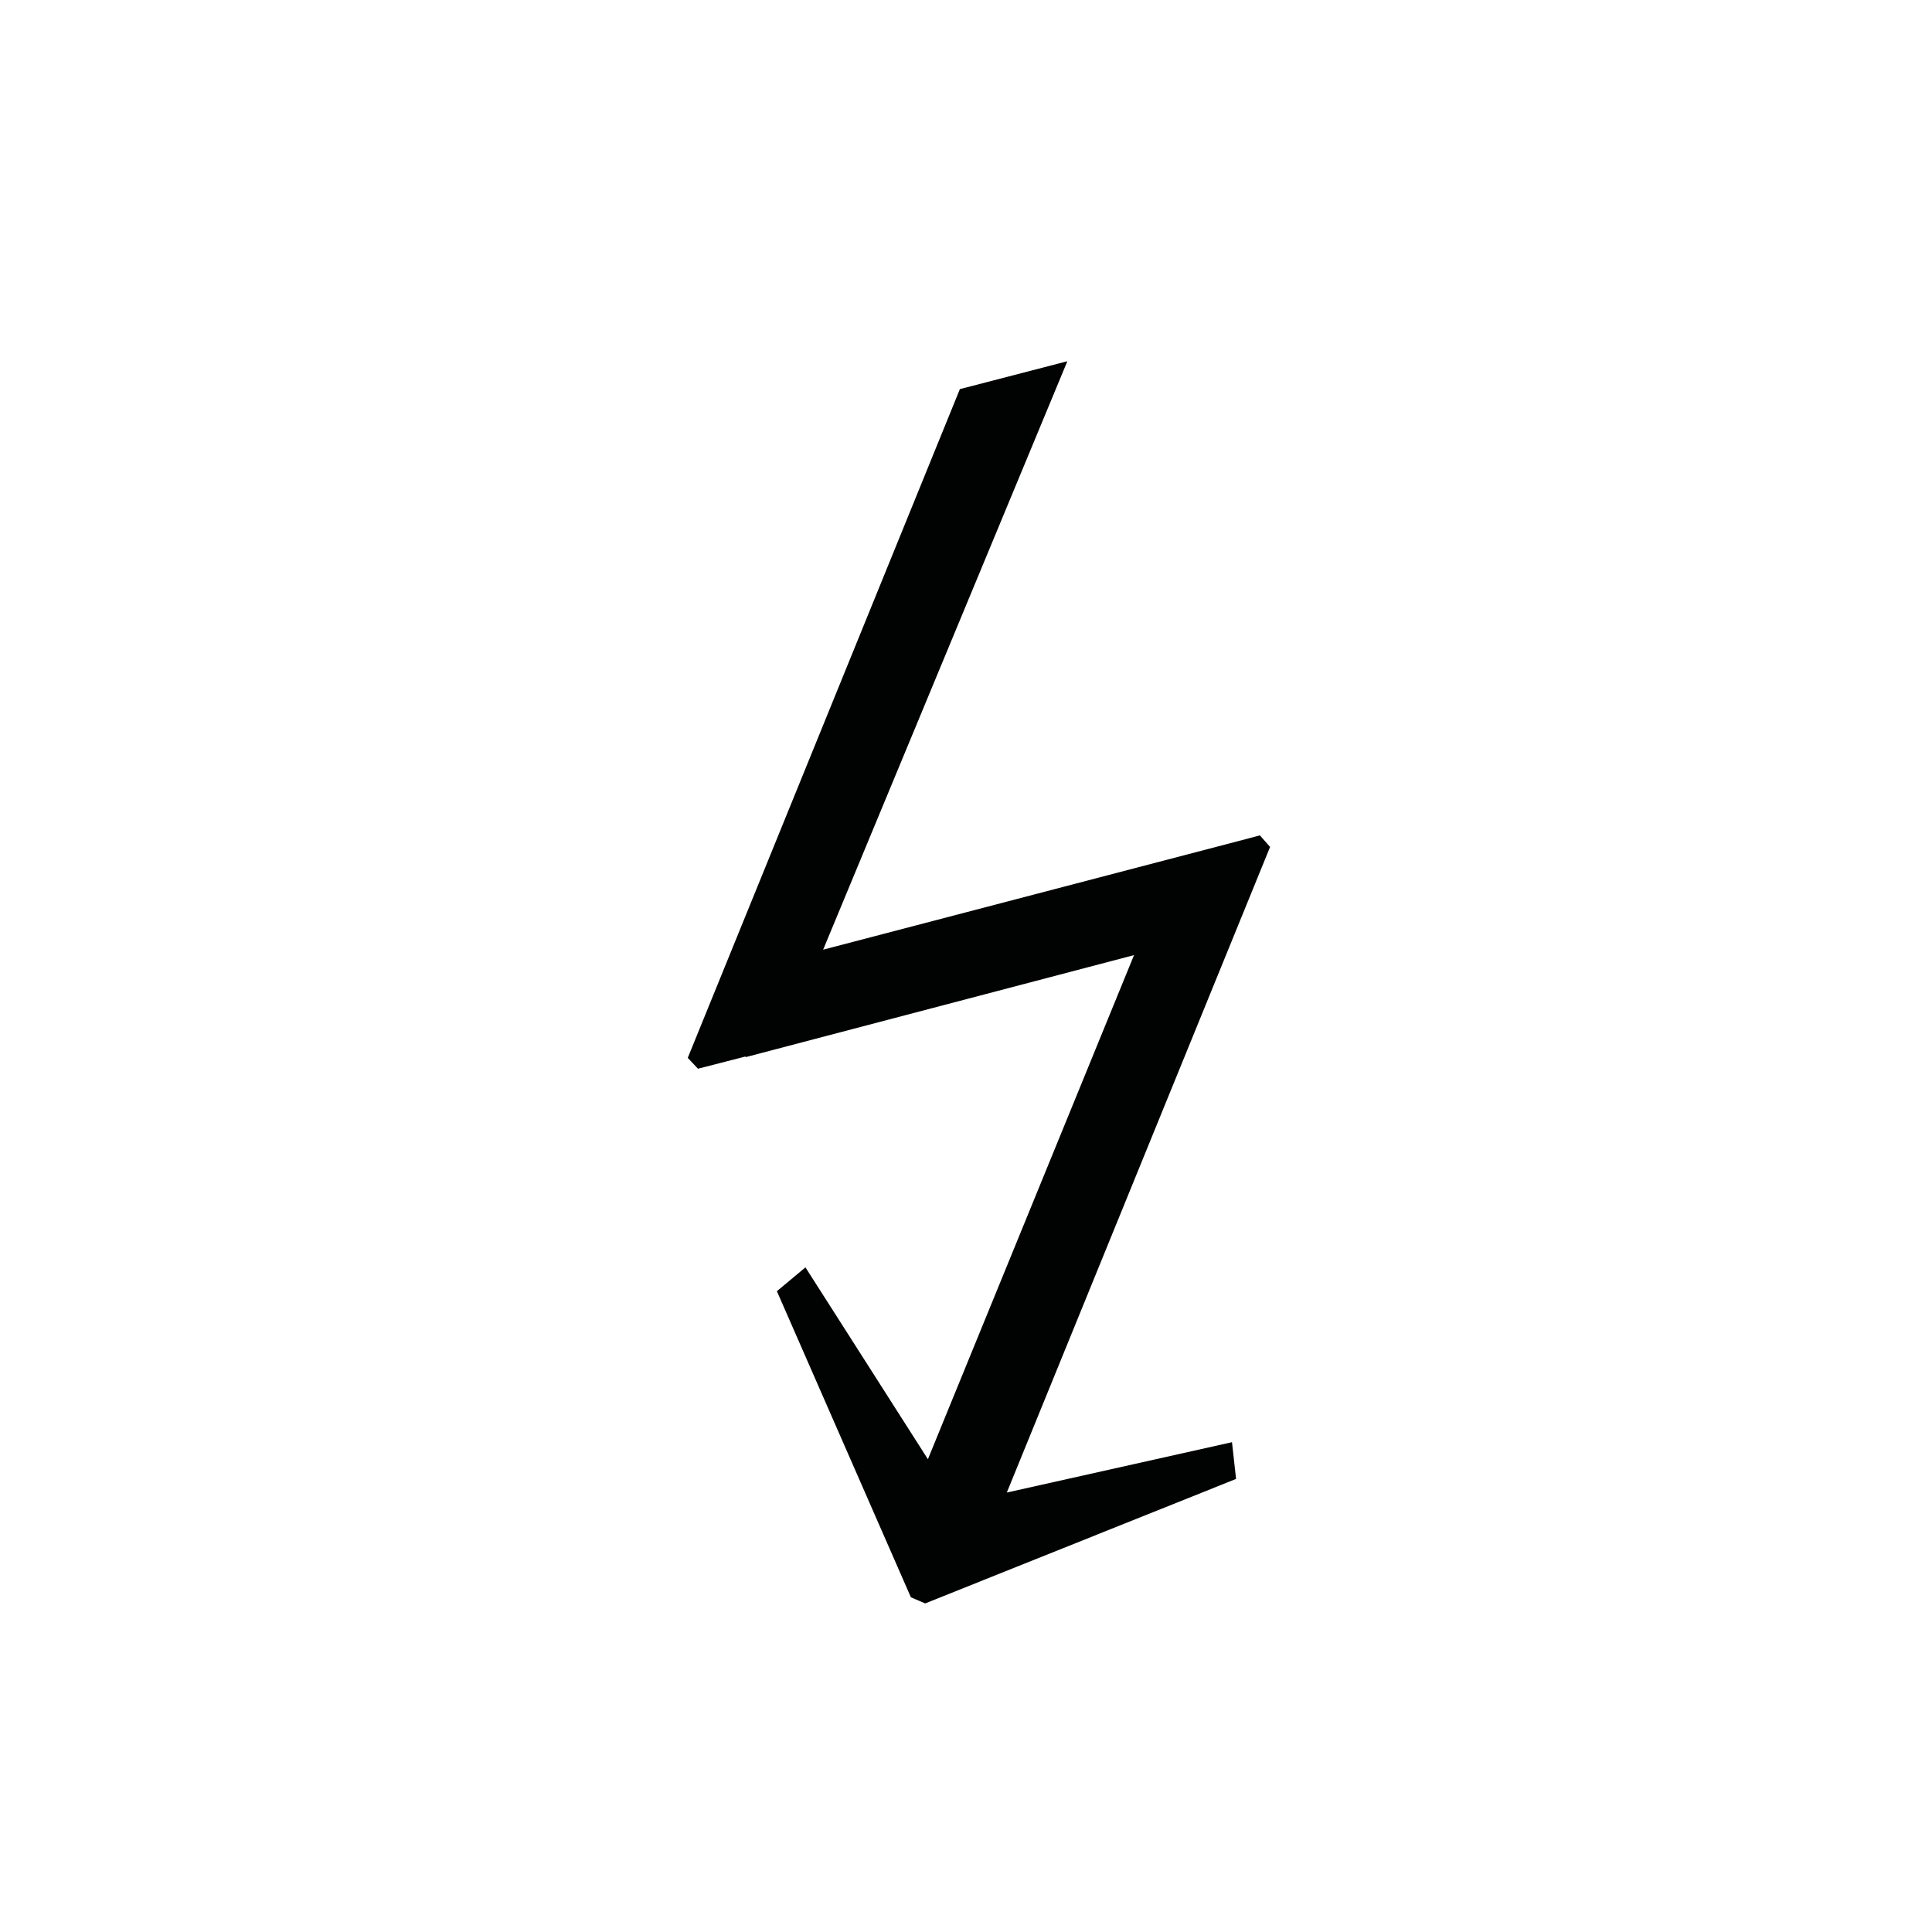 <svg width="284" height="284" viewBox="0 0 284 284" fill="none" xmlns="http://www.w3.org/2000/svg">
<path d="M148 219.4L186.7 124.5L185.2 122.8L183.7 123.2L121 139.6L156.9 53.1L141.1 57.2L101.1 155.5L102.6 157.1L109.6 155.3V155.4L166.7 140.4L136.4 214.5L118.4 186.3L114.2 189.8L133.9 234.8L136 235.7L181.7 217.4L181.1 212L148 219.4Z" fill="#010202"/>
</svg>
